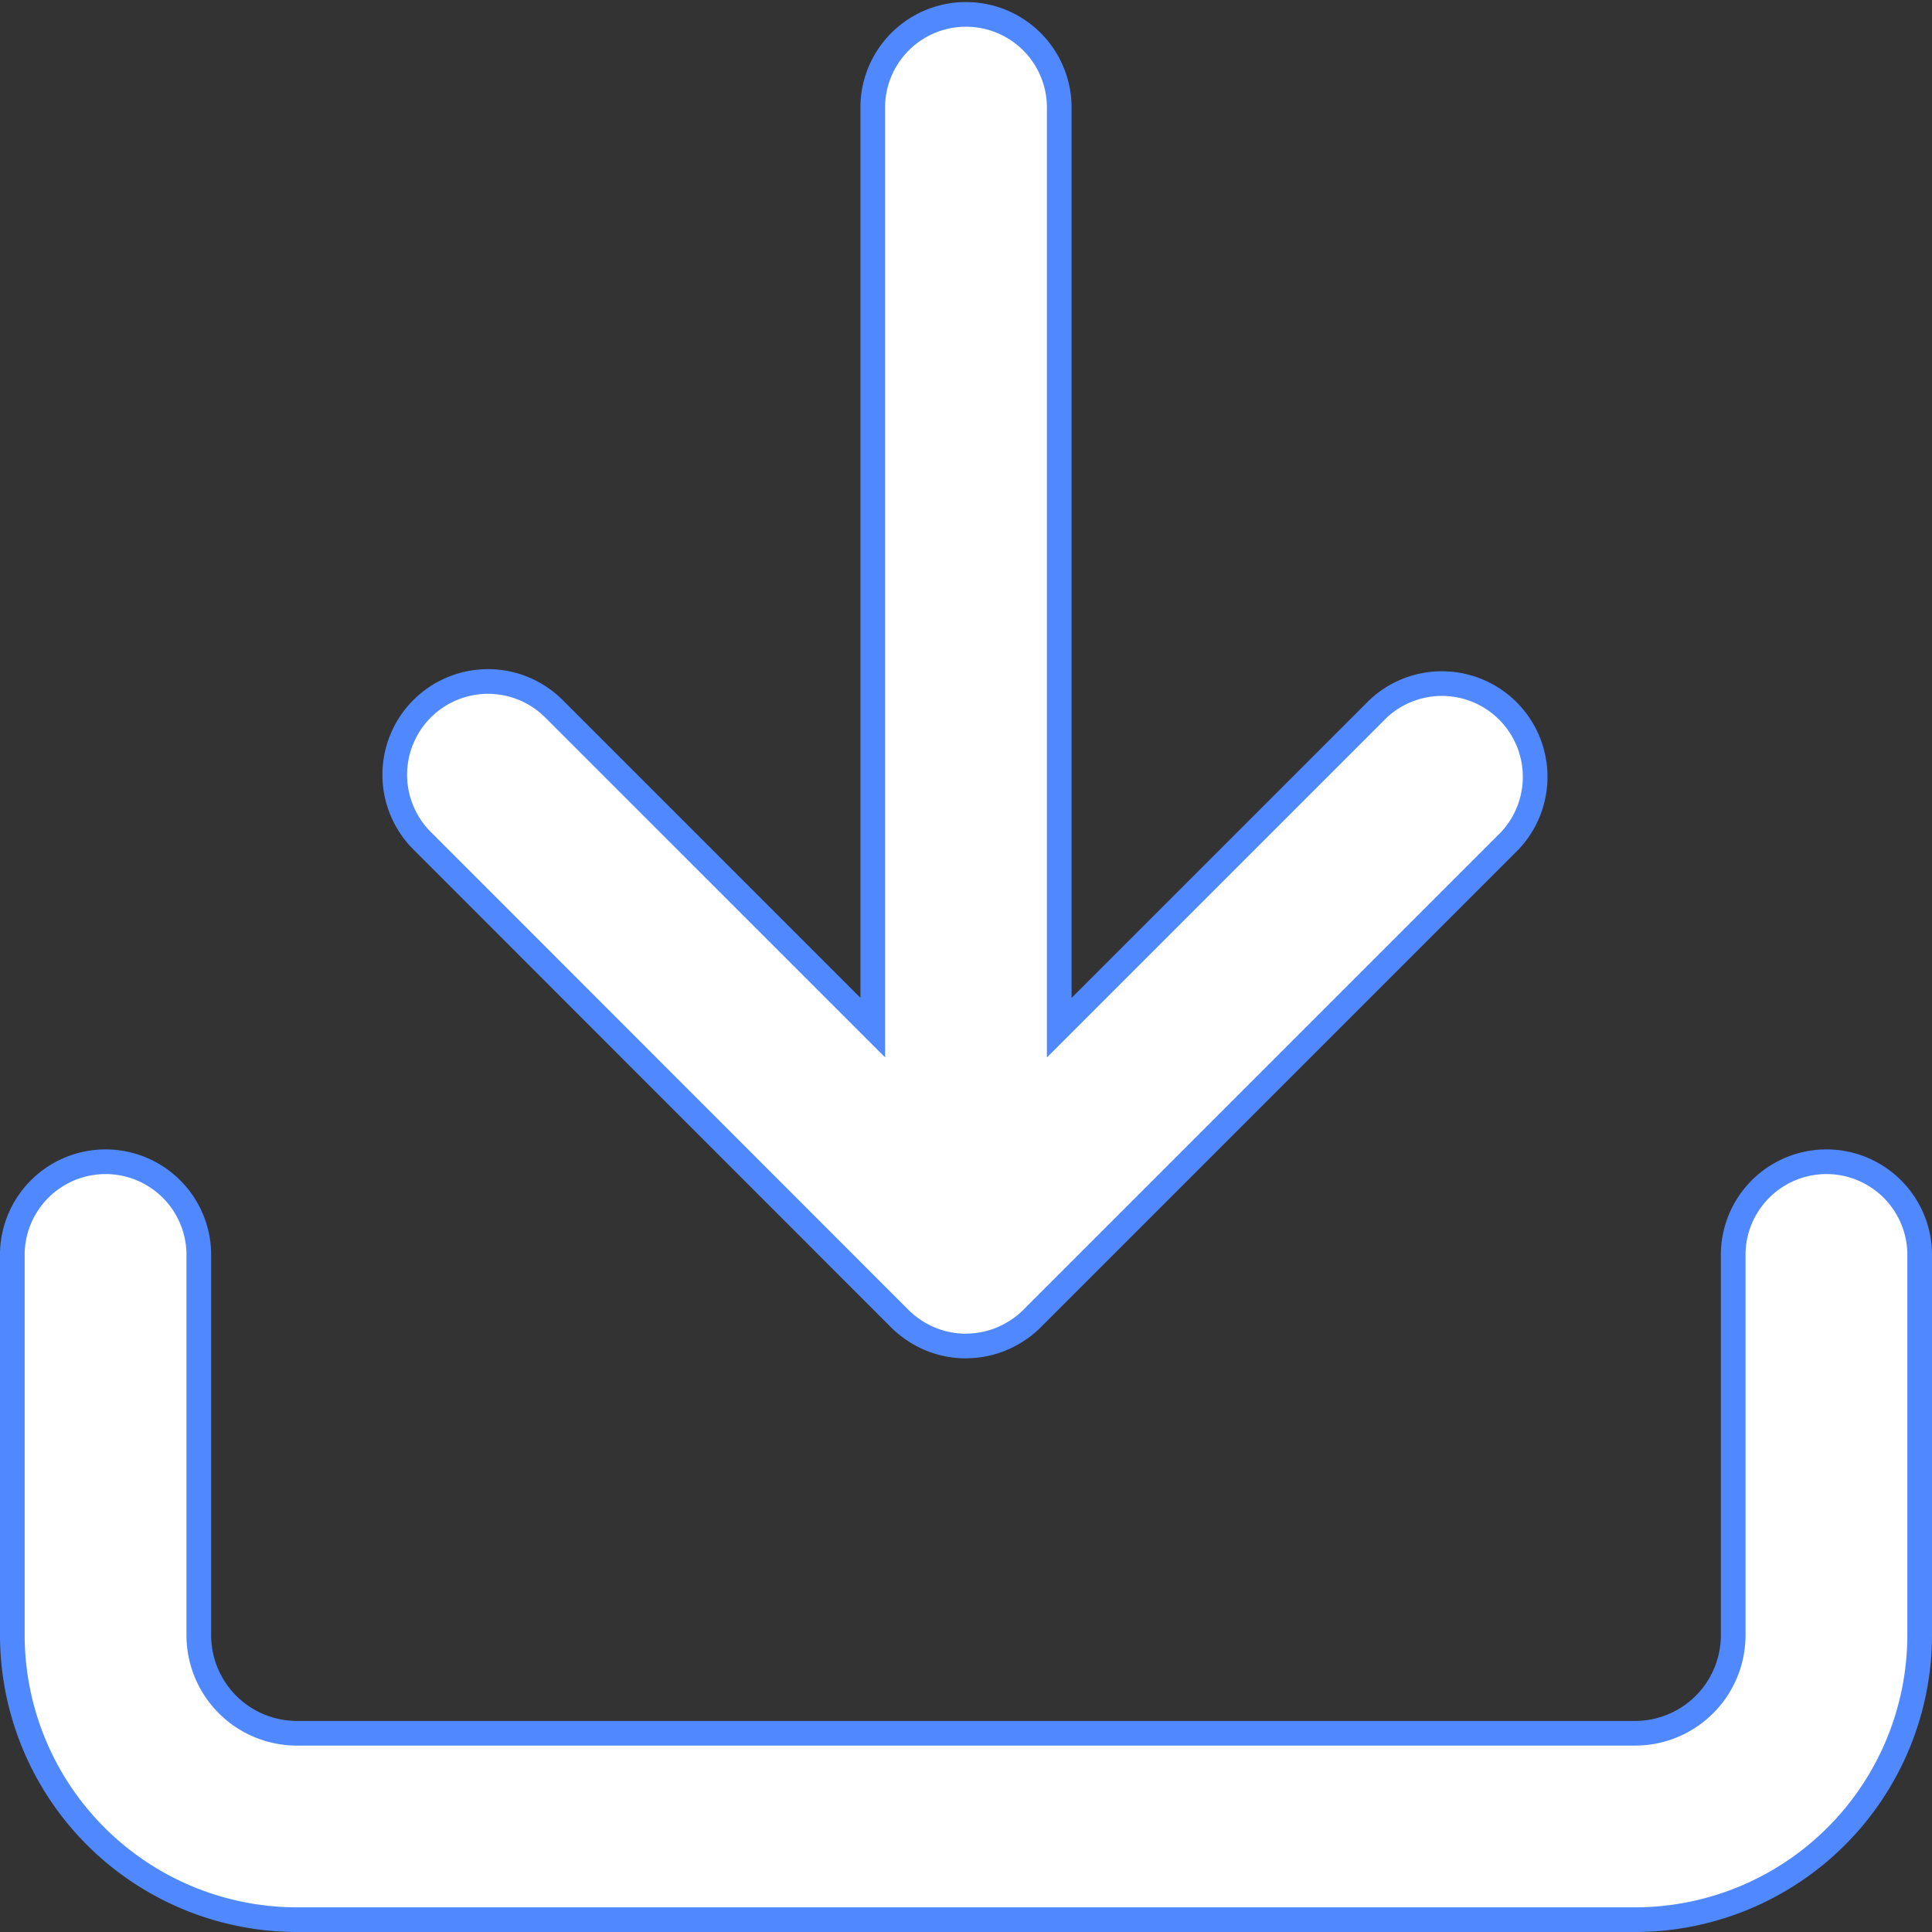 <svg xmlns="http://www.w3.org/2000/svg" width="39.155" height="39.155" viewBox="0 0 39.155 39.155">
  <rect x="0" y="0" width="39.155" height="39.155" fill="#333333" stroke="none"/>
  <g id="Icon_feather-download" data-name="Icon feather-download" transform="translate(0.25 0.25)">
    <path id="Path_53196" data-name="Path 53196" d="M36.64,37.154H9.515A5.771,5.771,0,0,1,3.75,31.39V23.64a1.89,1.89,0,0,1,3.779,0v7.75a1.988,1.988,0,0,0,1.986,1.986H36.64a1.988,1.988,0,0,0,1.986-1.986V23.64a1.89,1.89,0,0,1,3.779,0v7.75A5.771,5.771,0,0,1,36.64,37.154Z" transform="translate(-3.75 1.501)" fill="#fff" stroke="#5089ff" stroke-linecap="round" stroke-width="0.5"/>
    <path id="Union_1" data-name="Union 1" d="M11.578,27.029H11.53a1.887,1.887,0,0,1-1.108-.393l-.007-.005-.019-.015-.021-.016,0,0c-.046-.038-.09-.077-.133-.119L.554,16.788a1.89,1.89,0,0,1,2.673-2.673l6.461,6.461V1.888a1.89,1.89,0,0,1,3.779,0v18.69l6.463-6.463A1.89,1.89,0,0,1,22.6,16.788l-9.688,9.688a1.827,1.827,0,0,1-.309.248l-.014.009-.014.008a1.877,1.877,0,0,1-.953.286Z" transform="translate(7.75 0)" fill="#fff" stroke="#5089ff" stroke-linecap="round" stroke-width="0.5"/>
  </g>
</svg>
